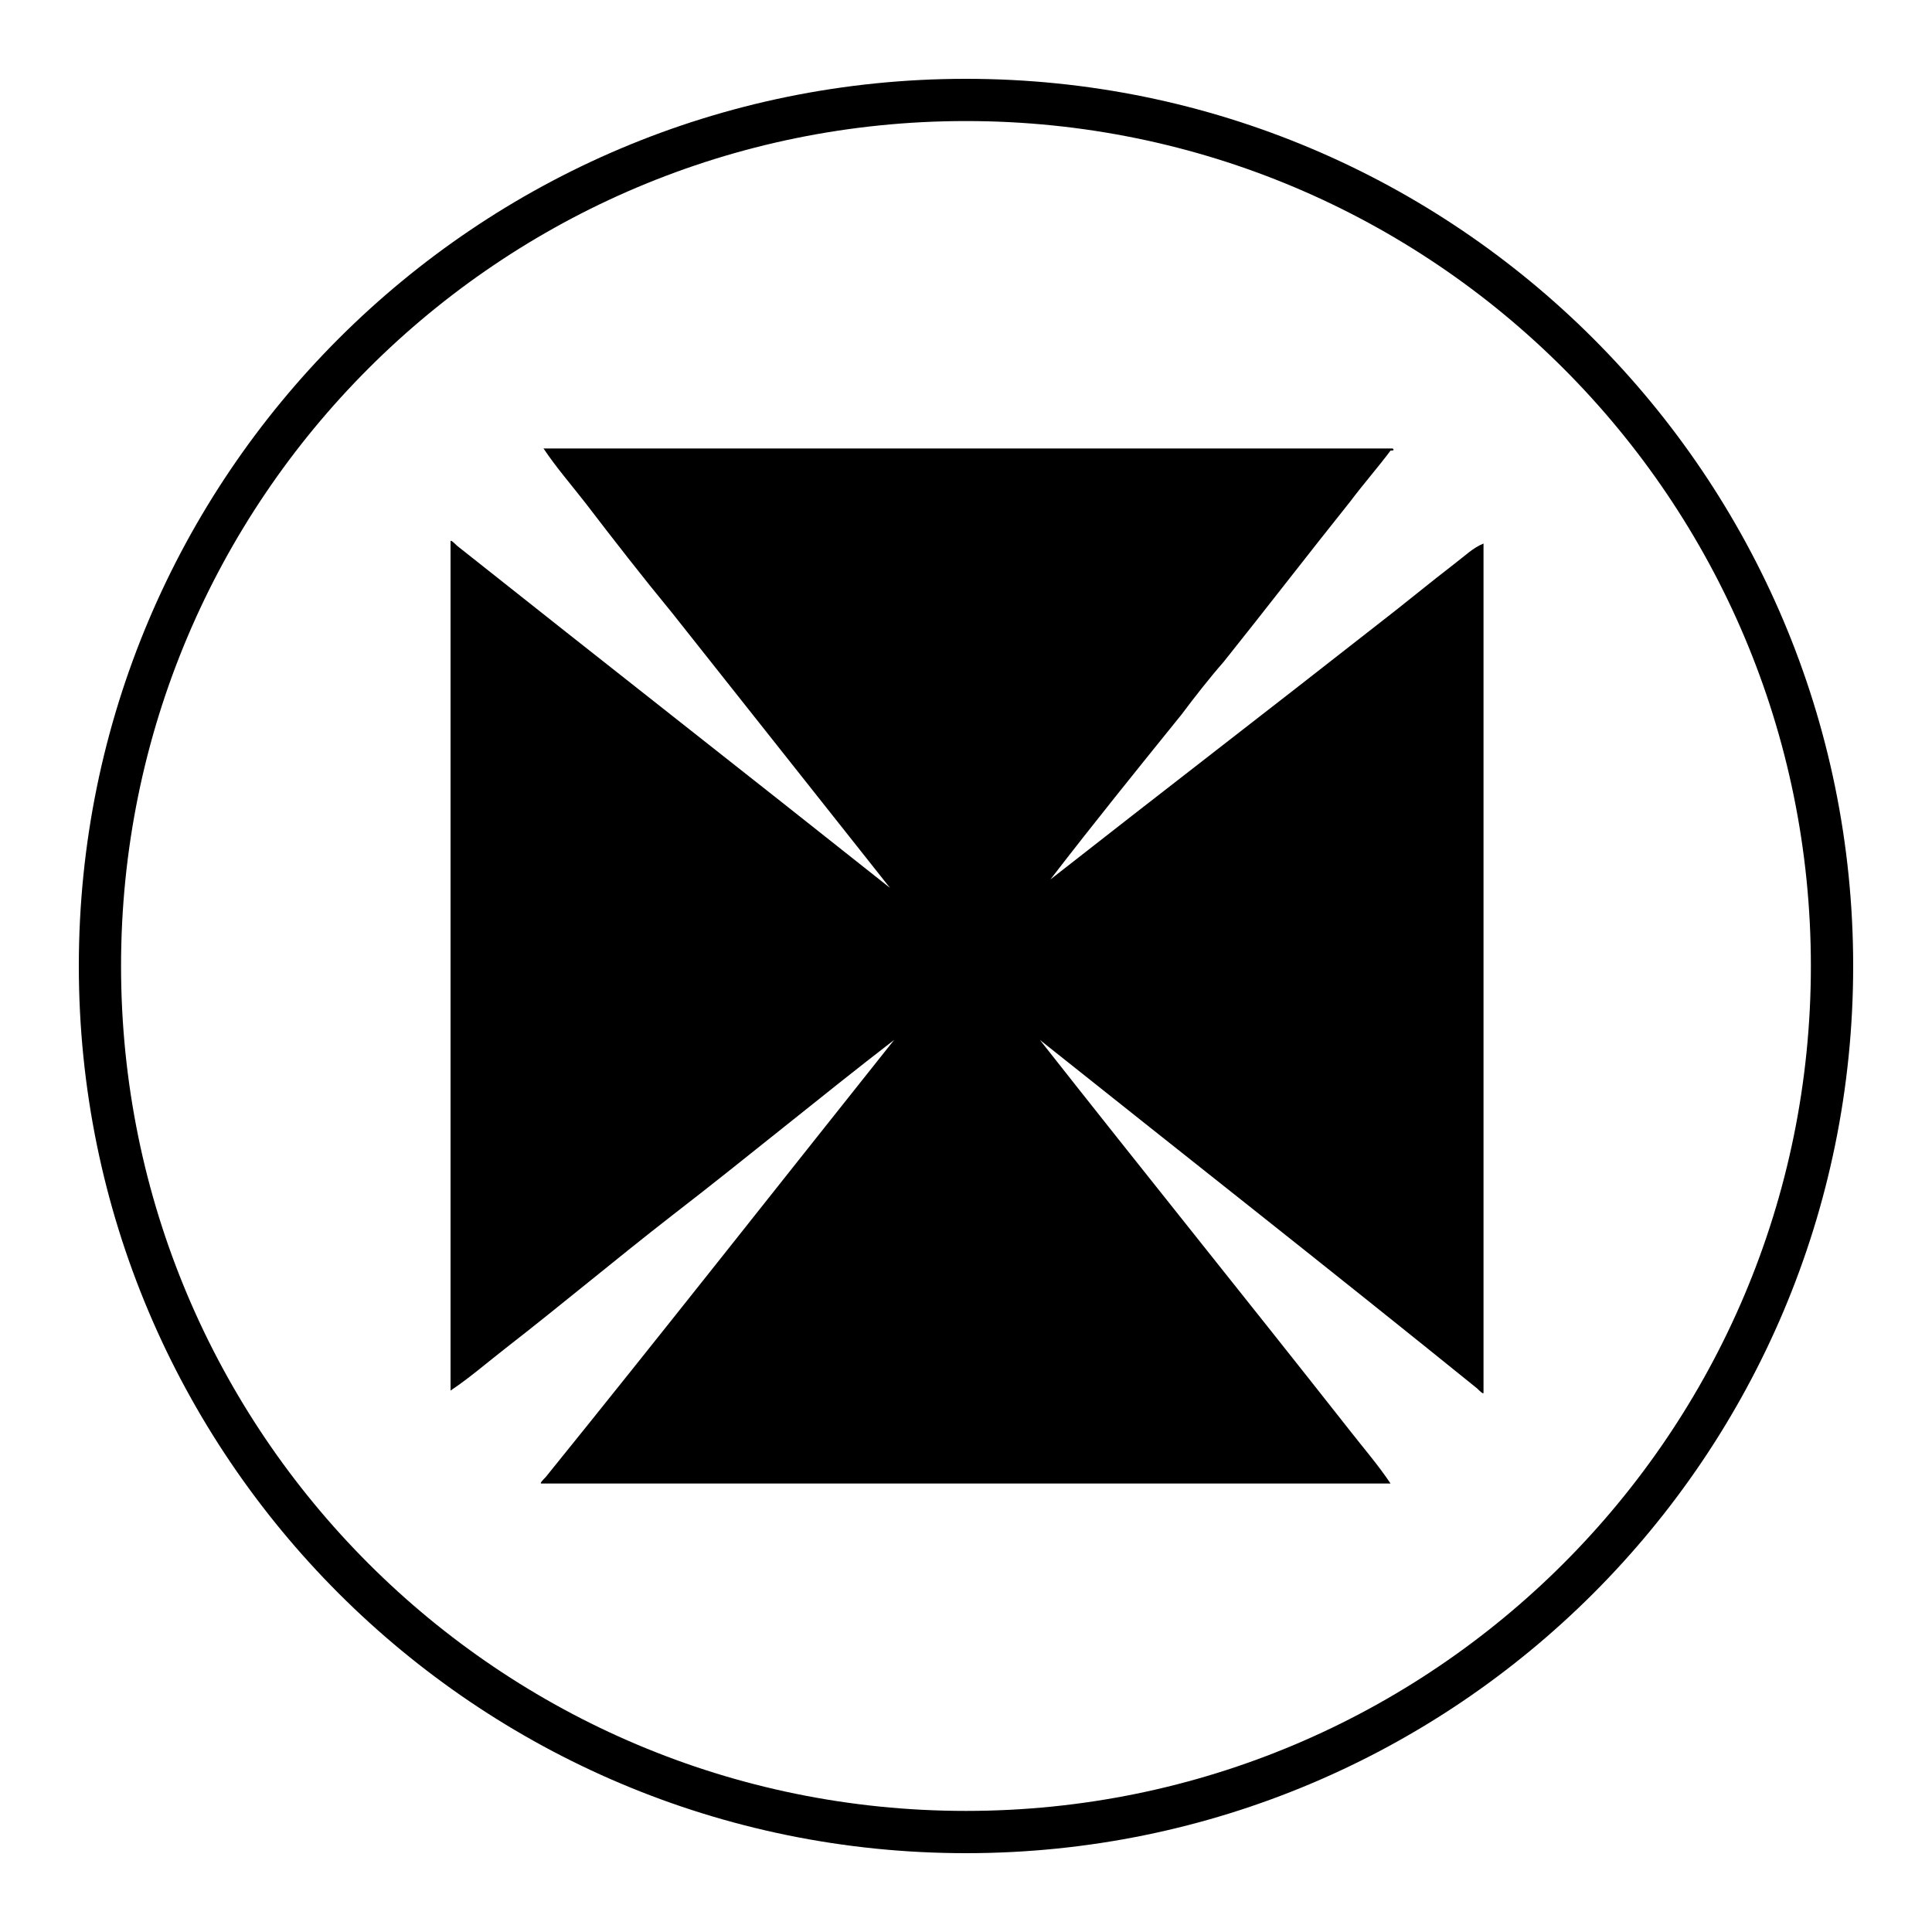 <?xml version="1.0" encoding="UTF-8"?>
<!-- Uploaded to: SVG Repo, www.svgrepo.com, Generator: SVG Repo Mixer Tools -->
<svg fill="#000000" width="800px" height="800px" version="1.1" viewBox="144 144 512 512" xmlns="http://www.w3.org/2000/svg">
 <g>
  <path d="m422.39 377.05c28.551-22.391 57.656-44.781 86.207-67.176 7.277-5.598 13.996-11.195 21.273-16.793 2.238-1.68 4.477-3.918 7.277-5.039v225.04c0 0.559-1.121-0.559-1.68-1.121-38.066-30.789-77.25-61.578-115.88-92.363 26.871 34.148 54.859 68.855 81.73 103 3.918 5.039 7.836 9.516 11.195 14.555h-225.04c-0.559 0 0.559-1.121 1.121-1.68 30.789-38.066 61.578-77.25 92.363-115.88-19.594 15.113-39.184 31.348-58.777 46.461-15.113 11.754-29.109 23.512-44.223 35.266-5.039 3.918-9.516 7.836-14.555 11.195v-225.04c0-0.559 1.121 0.559 1.68 1.121 38.066 30.23 76.691 60.457 114.76 90.688-19.031-24.07-38.625-48.703-57.656-72.773-7.836-9.516-15.676-19.594-22.953-29.109-3.918-5.039-7.836-9.516-11.195-14.555h225.04c0.559 0.559 0 0.559-0.559 0.559-3.359 4.477-7.277 8.957-10.637 13.434-11.195 13.996-22.391 28.551-33.586 42.543-3.918 4.477-7.836 9.516-11.195 13.996-11.766 14.559-23.52 29.113-34.715 43.668z" fill-rule="evenodd"/>
  <path d="m400 635.11c-129.87 0-235.11-105.24-235.11-235.11s105.24-235.11 235.11-235.11 235.11 105.24 235.11 235.11c0 129.88-105.24 235.11-235.11 235.11zm0-459.03c-123.71 0-223.92 100.2-223.92 223.92s100.2 223.91 223.91 223.91c123.71 0 223.91-100.2 223.91-223.91 0.004-123.71-100.2-223.92-223.91-223.92z"/>
 </g>
</svg>